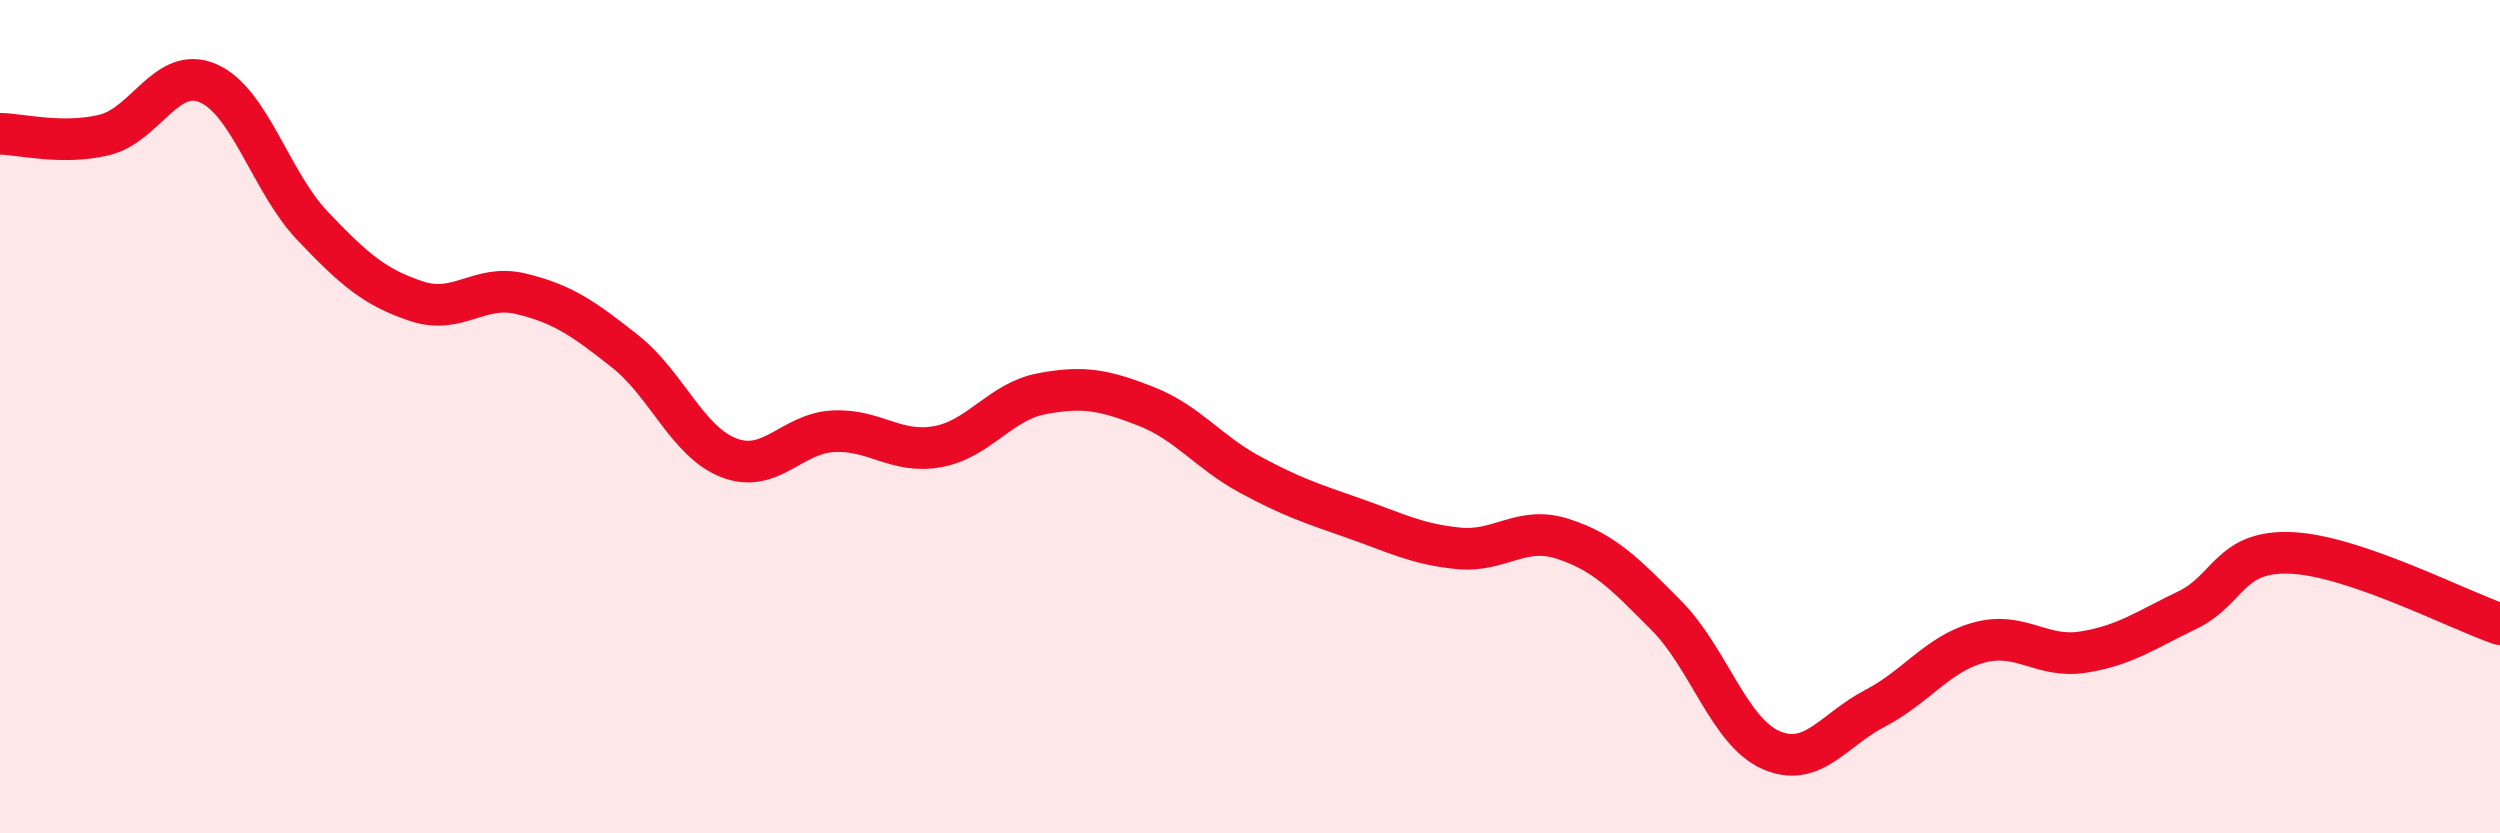 
    <svg width="60" height="20" viewBox="0 0 60 20" xmlns="http://www.w3.org/2000/svg">
      <path
        d="M 0,3.21 C 0.5,3.22 1.5,3.48 2.5,3.24 C 3.5,3 4,1.56 5,2 C 6,2.44 6.5,4.37 7.5,5.42 C 8.5,6.47 9,6.9 10,7.23 C 11,7.56 11.5,6.81 12.5,7.05 C 13.5,7.29 14,7.64 15,8.43 C 16,9.22 16.5,10.61 17.5,10.99 C 18.5,11.37 19,10.4 20,10.35 C 21,10.3 21.5,10.9 22.5,10.72 C 23.5,10.54 24,9.64 25,9.45 C 26,9.26 26.5,9.36 27.5,9.75 C 28.5,10.14 29,10.85 30,11.39 C 31,11.93 31.5,12.09 32.5,12.44 C 33.5,12.79 34,13.06 35,13.16 C 36,13.26 36.5,12.61 37.5,12.93 C 38.5,13.25 39,13.77 40,14.78 C 41,15.79 41.5,17.56 42.5,18 C 43.5,18.44 44,17.52 45,17 C 46,16.48 46.5,15.69 47.5,15.42 C 48.5,15.15 49,15.81 50,15.65 C 51,15.49 51.5,15.12 52.5,14.64 C 53.5,14.16 53.5,13.2 55,13.27 C 56.5,13.34 59,14.64 60,14.98L60 20L0 20Z"
        fill="#EB0A25"
        opacity="0.1"
        stroke-linecap="round"
        stroke-linejoin="round"
      />
      <path
        d="M 0,3.21 C 0.5,3.22 1.5,3.48 2.5,3.24 C 3.5,3 4,1.56 5,2 C 6,2.44 6.5,4.37 7.5,5.42 C 8.5,6.47 9,6.9 10,7.23 C 11,7.56 11.5,6.81 12.5,7.05 C 13.5,7.29 14,7.64 15,8.43 C 16,9.22 16.5,10.61 17.5,10.99 C 18.5,11.37 19,10.4 20,10.35 C 21,10.3 21.5,10.9 22.5,10.72 C 23.5,10.54 24,9.64 25,9.45 C 26,9.26 26.5,9.36 27.5,9.75 C 28.5,10.14 29,10.85 30,11.39 C 31,11.93 31.5,12.09 32.5,12.44 C 33.5,12.79 34,13.06 35,13.16 C 36,13.26 36.5,12.61 37.5,12.93 C 38.5,13.25 39,13.77 40,14.78 C 41,15.79 41.5,17.56 42.5,18 C 43.5,18.44 44,17.52 45,17 C 46,16.48 46.5,15.69 47.5,15.42 C 48.5,15.15 49,15.81 50,15.65 C 51,15.49 51.5,15.12 52.5,14.64 C 53.5,14.16 53.5,13.2 55,13.27 C 56.5,13.34 59,14.64 60,14.98"
        stroke="#EB0A25"
        stroke-width="1"
        fill="none"
        stroke-linecap="round"
        stroke-linejoin="round"
      />
    </svg>
  